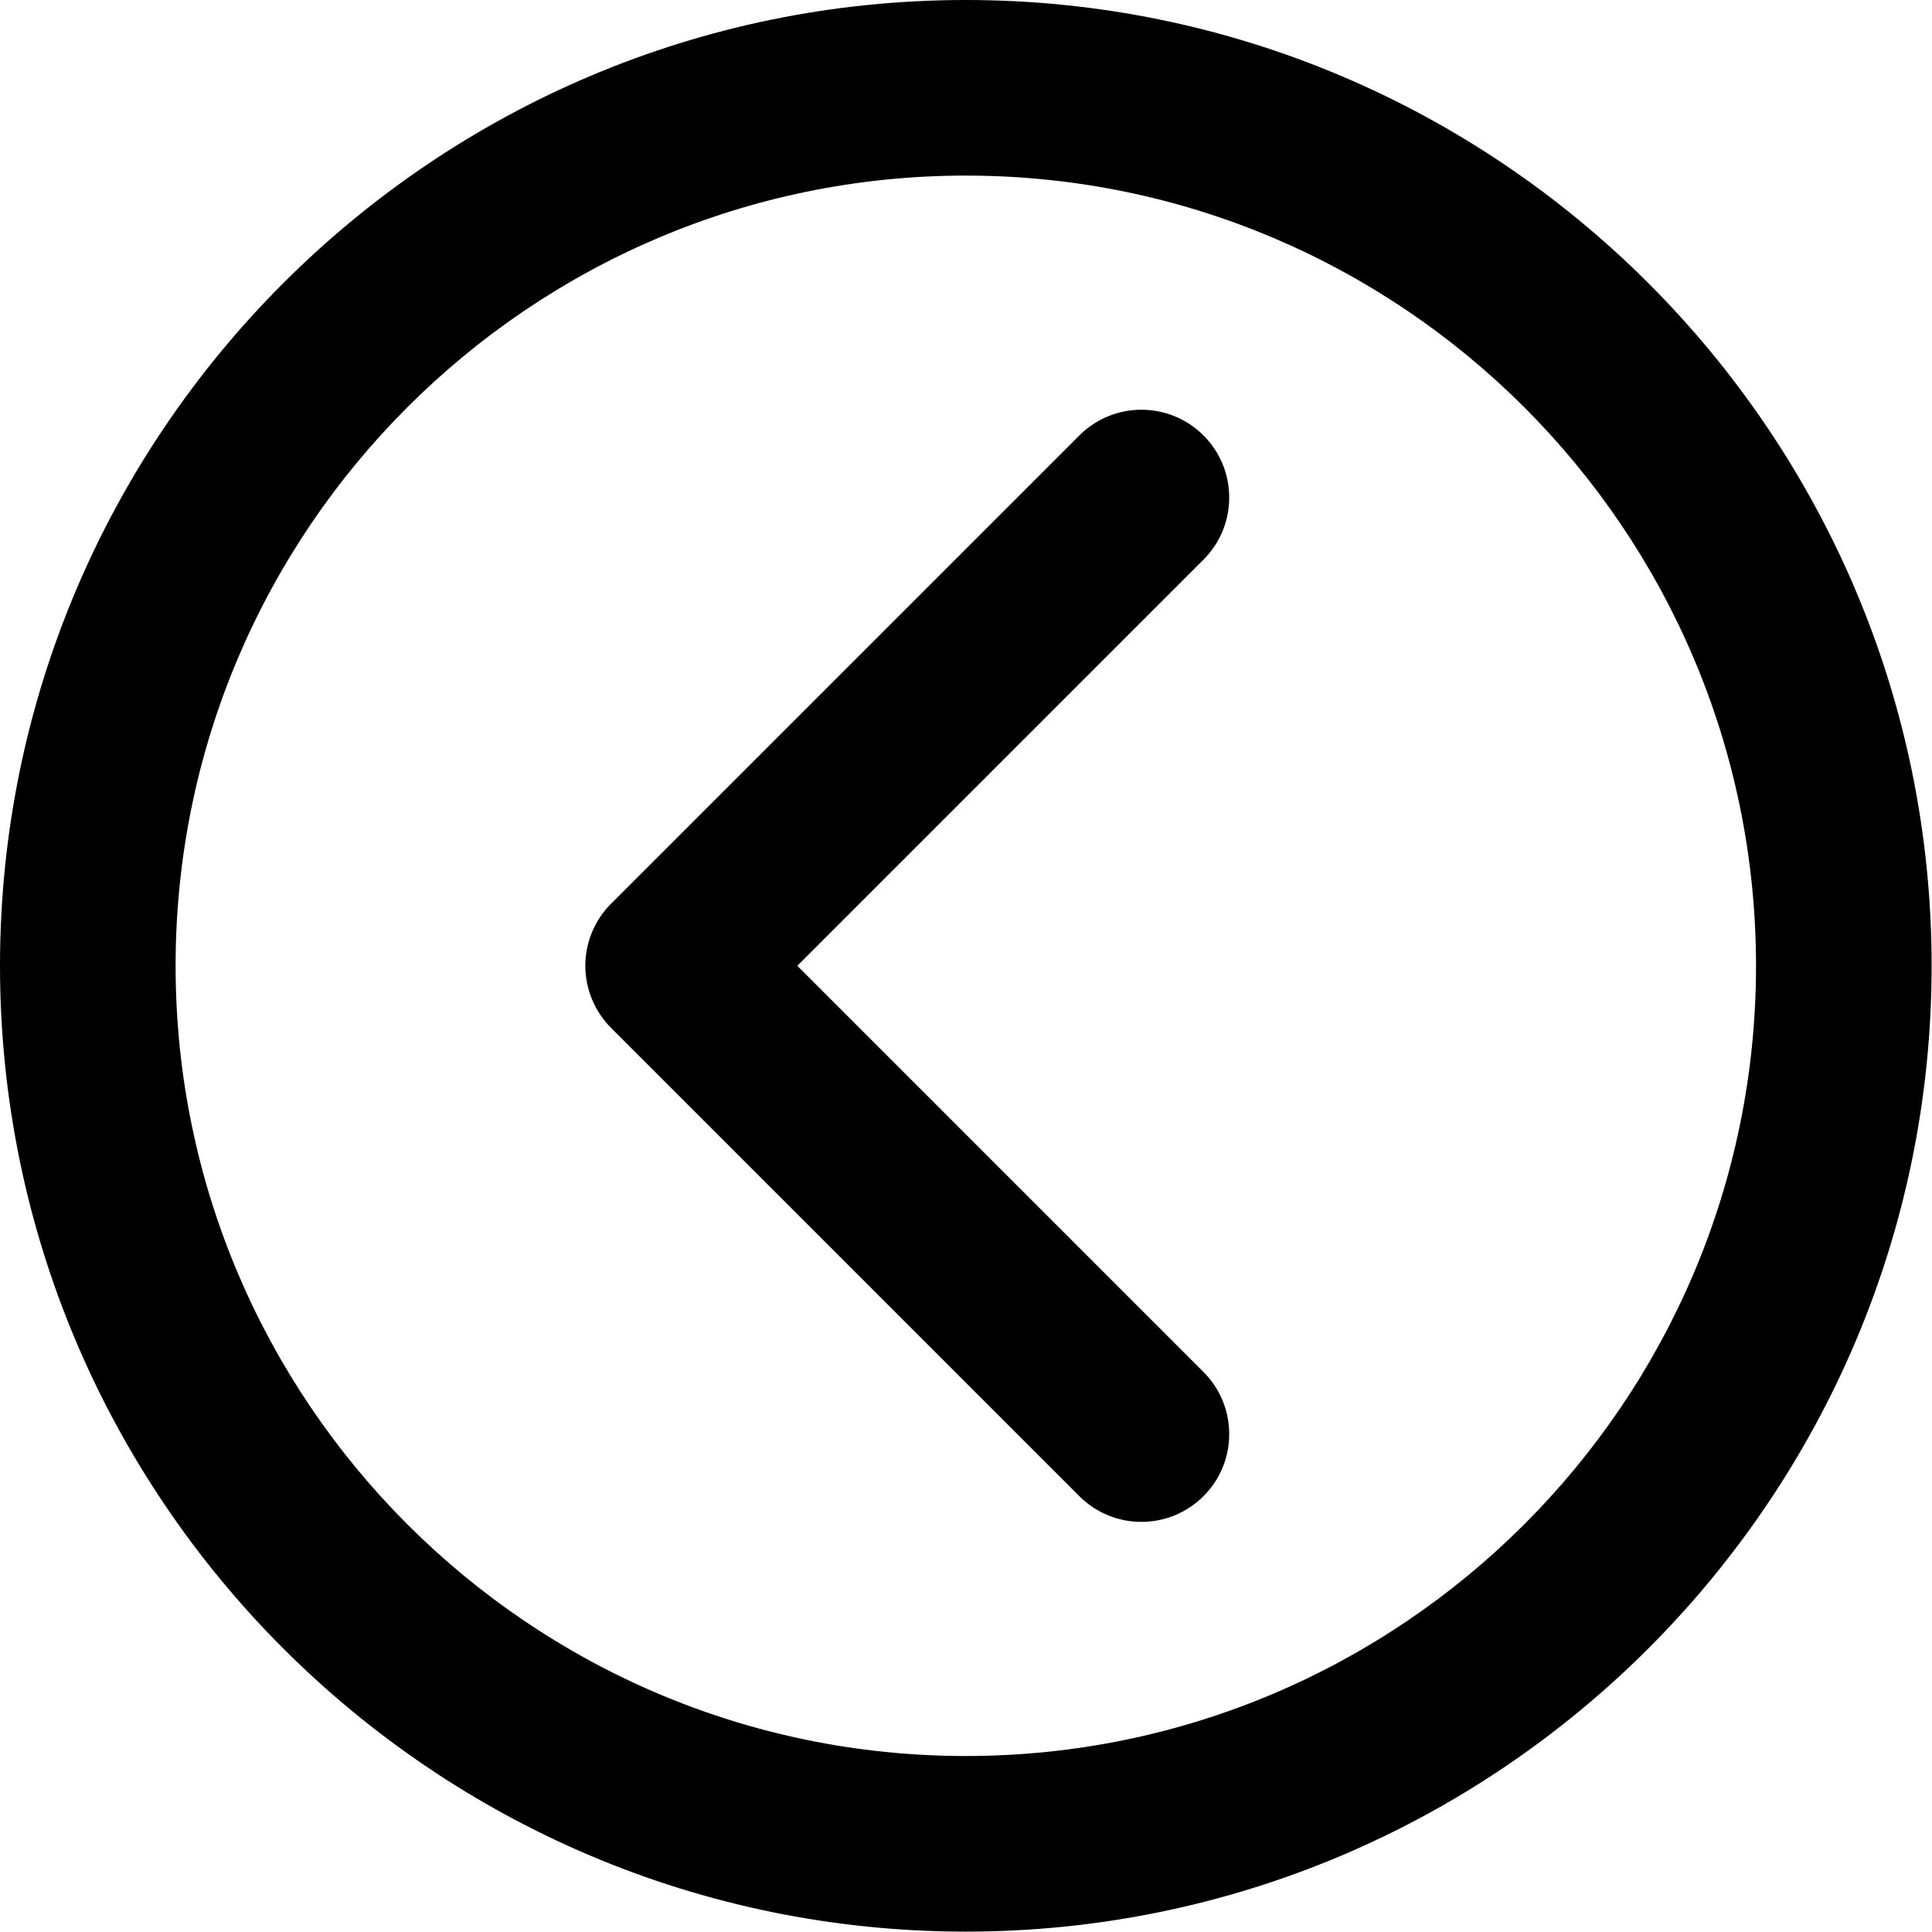 <?xml version="1.0" encoding="UTF-8" standalone="no"?><!DOCTYPE svg PUBLIC "-//W3C//DTD SVG 1.1//EN" "http://www.w3.org/Graphics/SVG/1.1/DTD/svg11.dtd"><svg width="100%" height="100%" viewBox="0 0 3334 3334" version="1.1" xmlns="http://www.w3.org/2000/svg" xmlns:xlink="http://www.w3.org/1999/xlink" xml:space="preserve" xmlns:serif="http://www.serif.com/" style="fill-rule:evenodd;clip-rule:evenodd;stroke-linejoin:round;stroke-miterlimit:2;"><g id="XMLID_2_"><path id="XMLID_4_" d="M1862.57,751.444c59.161,-59.161 155.101,-59.171 214.272,0.011c59.172,59.171 59.172,155.101 0,214.272l-700.939,700.93l700.939,700.959c59.172,59.172 59.172,155.101 0,214.273c-29.585,29.586 -68.363,44.374 -107.141,44.374c-38.778,-0 -77.556,-14.788 -107.131,-44.384l-808.081,-808.101c-28.424,-28.414 -44.384,-66.95 -44.384,-107.142c0,-40.192 15.96,-78.727 44.384,-107.141l808.081,-808.051Z" style="fill-rule:nonzero;"/><path id="XMLID_5_" d="M1666.67,0c919,0 1666.67,747.667 1666.67,1666.67c0,919 -747.666,1666.67 -1666.67,1666.67c-919,0 -1666.67,-747.666 -1666.67,-1666.67c0,-919 747.667,-1666.67 1666.67,-1666.67Zm-0,3030.3c751.909,0 1363.64,-611.727 1363.64,-1363.64c0,-751.909 -611.727,-1363.64 -1363.64,-1363.64c-751.909,0 -1363.64,611.728 -1363.64,1363.64c0,751.909 611.728,1363.64 1363.64,1363.64Z" style="fill-rule:nonzero;"/></g></svg>